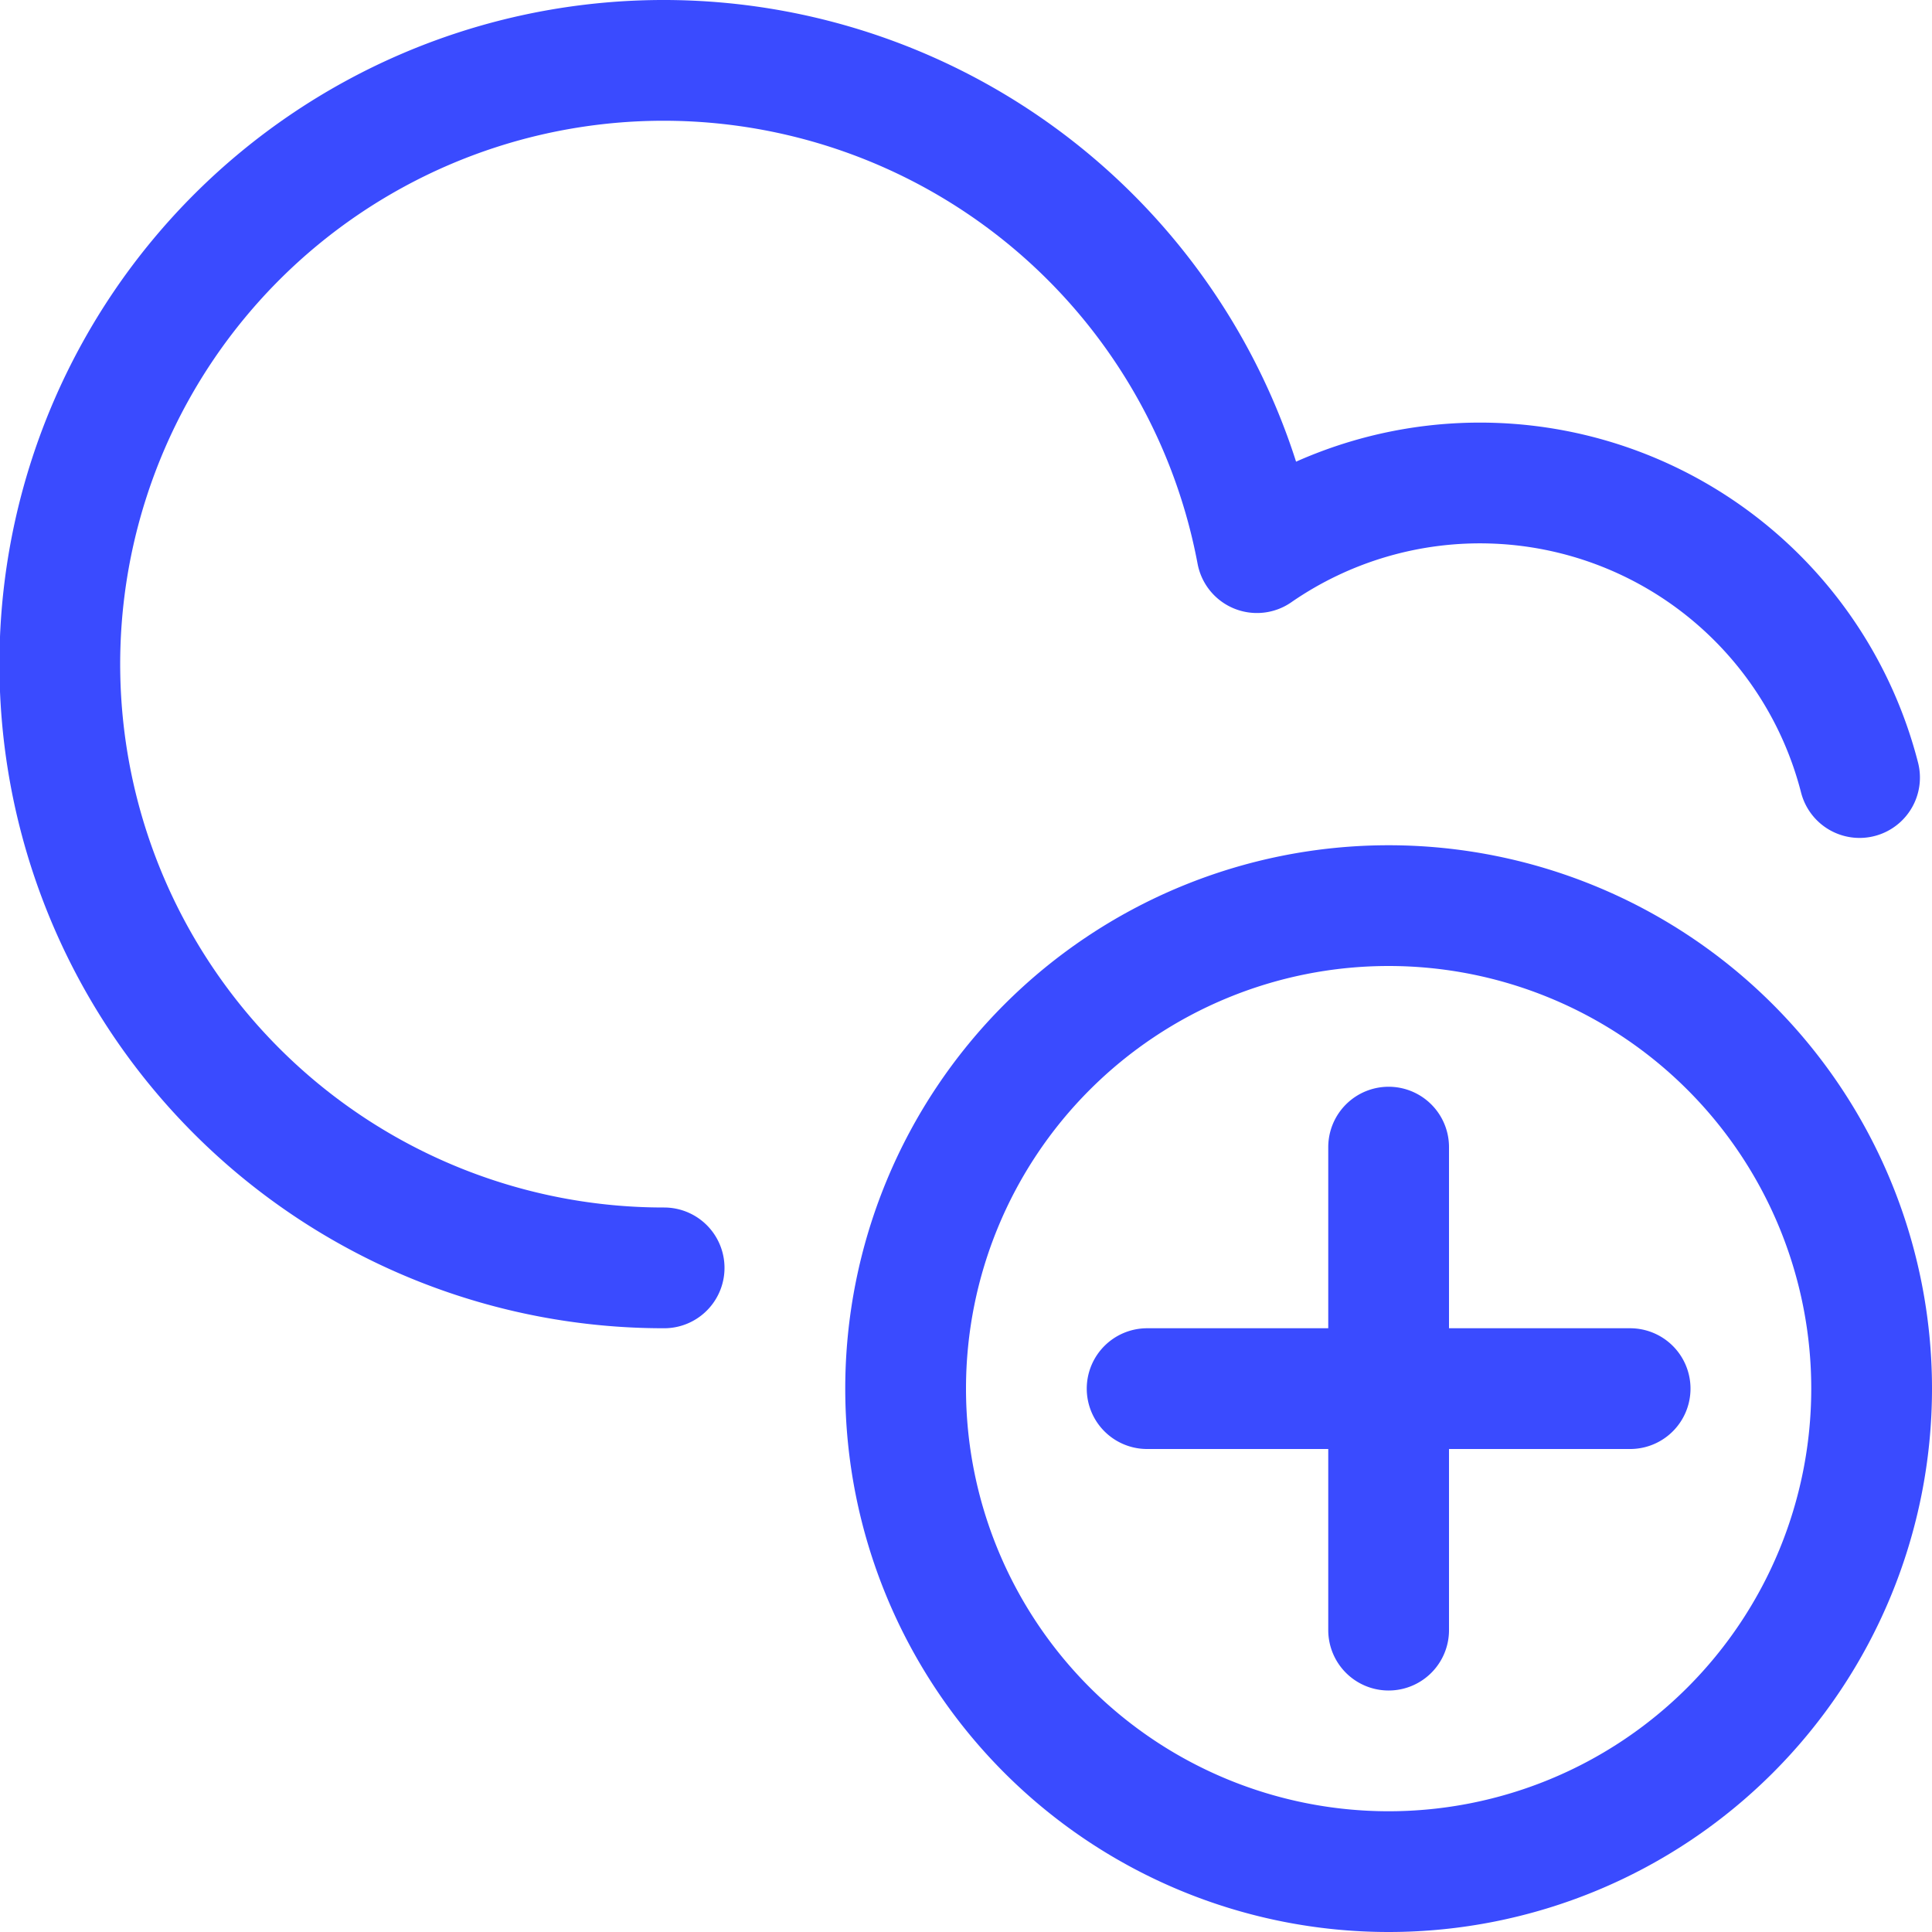<svg xmlns="http://www.w3.org/2000/svg" width="24" height="24" fill="none"><path stroke="#000" stroke-linecap="round" stroke-linejoin="round" stroke-width="1.5" d="M11.25 17.25a6 6 0 1 0 12 0 6 6 0 0 0-12 0Zm6-3v6m-3-3h6" style="stroke:#3a4bff;stroke-opacity:1"/><path stroke="#000" stroke-linecap="round" stroke-linejoin="round" stroke-width="1.5" d="M23.1 9.659a4.868 4.868 0 0 0-7.486-2.794A7.5 7.5 0 1 0 8.25 15.75" style="stroke:#3a4bff;stroke-opacity:1"/></svg>